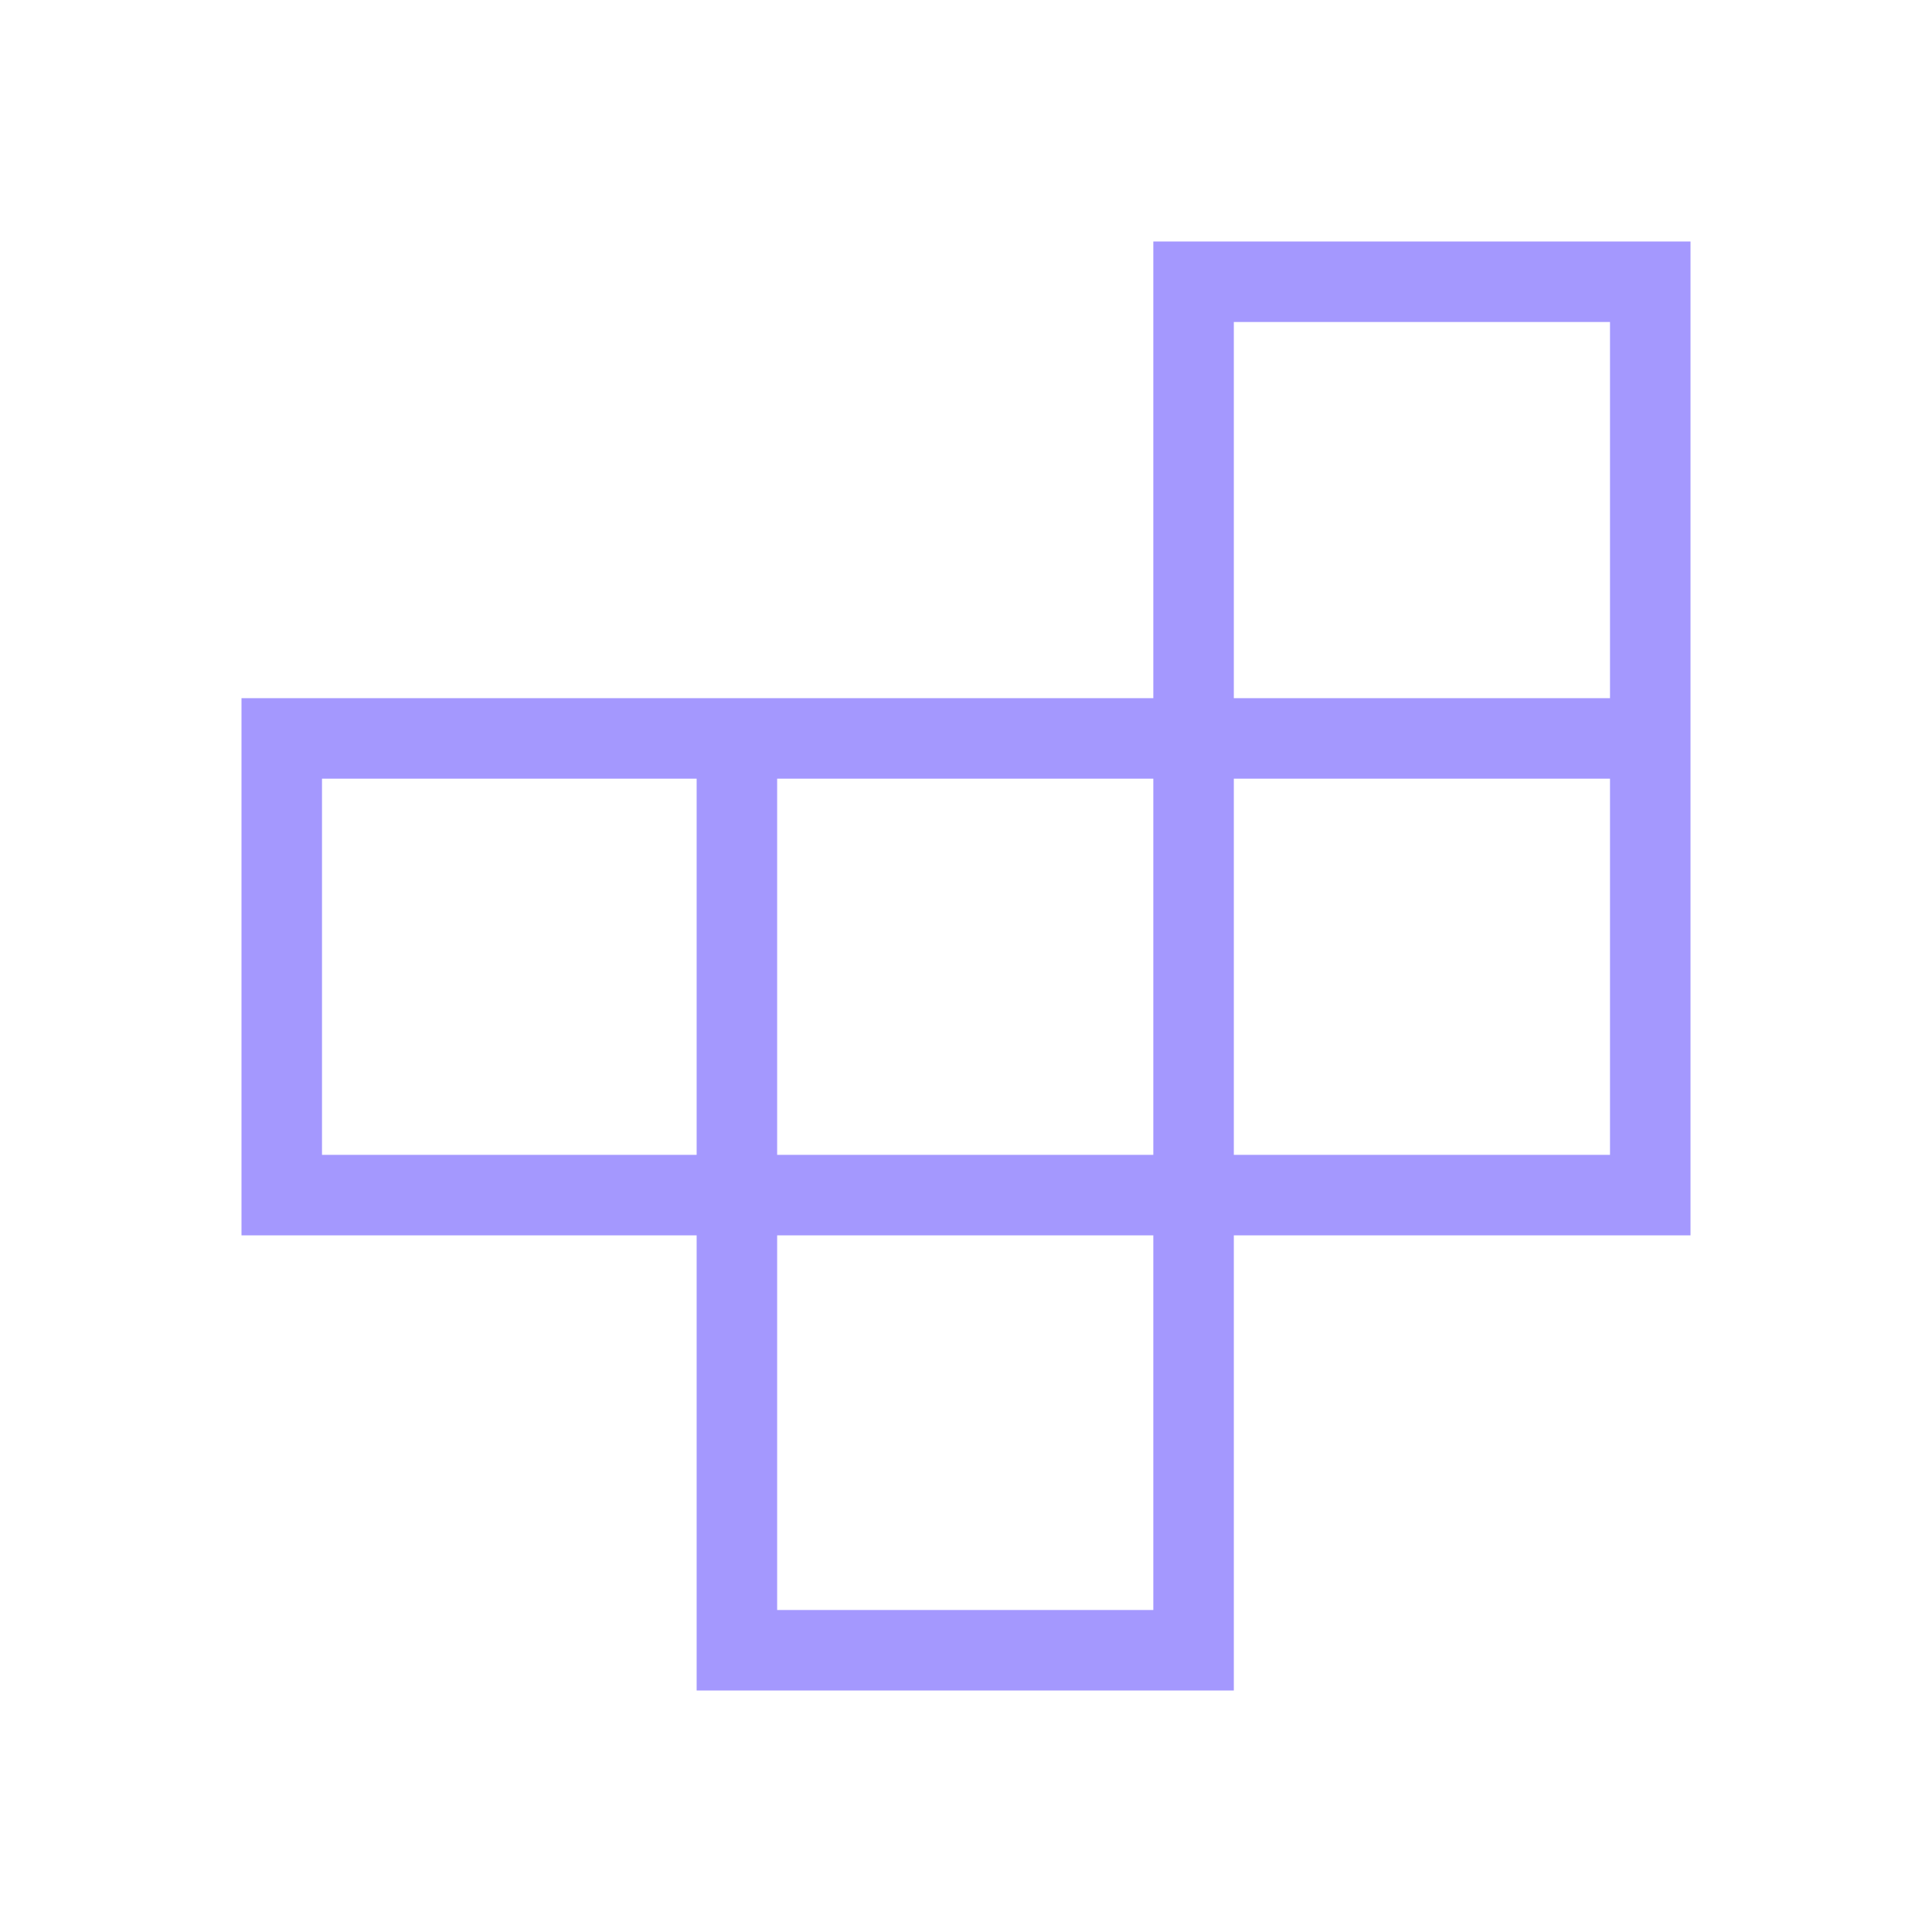 <svg width="24" height="24" viewBox="0 0 24 24" fill="none" xmlns="http://www.w3.org/2000/svg">
<mask id="mask0_7005_11741" style="mask-type:alpha" maskUnits="userSpaceOnUse" x="0" y="0" width="24" height="24">
<rect width="24" height="24" fill="#D9D9D9"/>
</mask>
<g mask="url(#mask0_7005_11741)">
<path d="M9.654 20H14.327V15.346H9.654V20ZM4 14.346H8.654V9.673H4V14.346ZM9.654 14.346H14.327V9.673H9.654V14.346ZM15.327 14.346H20V9.673H15.327V14.346ZM15.327 8.673H20V4H15.327V8.673ZM8.654 21V15.346H3V8.673H14.327V3H21V15.346H15.327V21H8.654Z" fill="#A498FE"/>
</g>
</svg>
